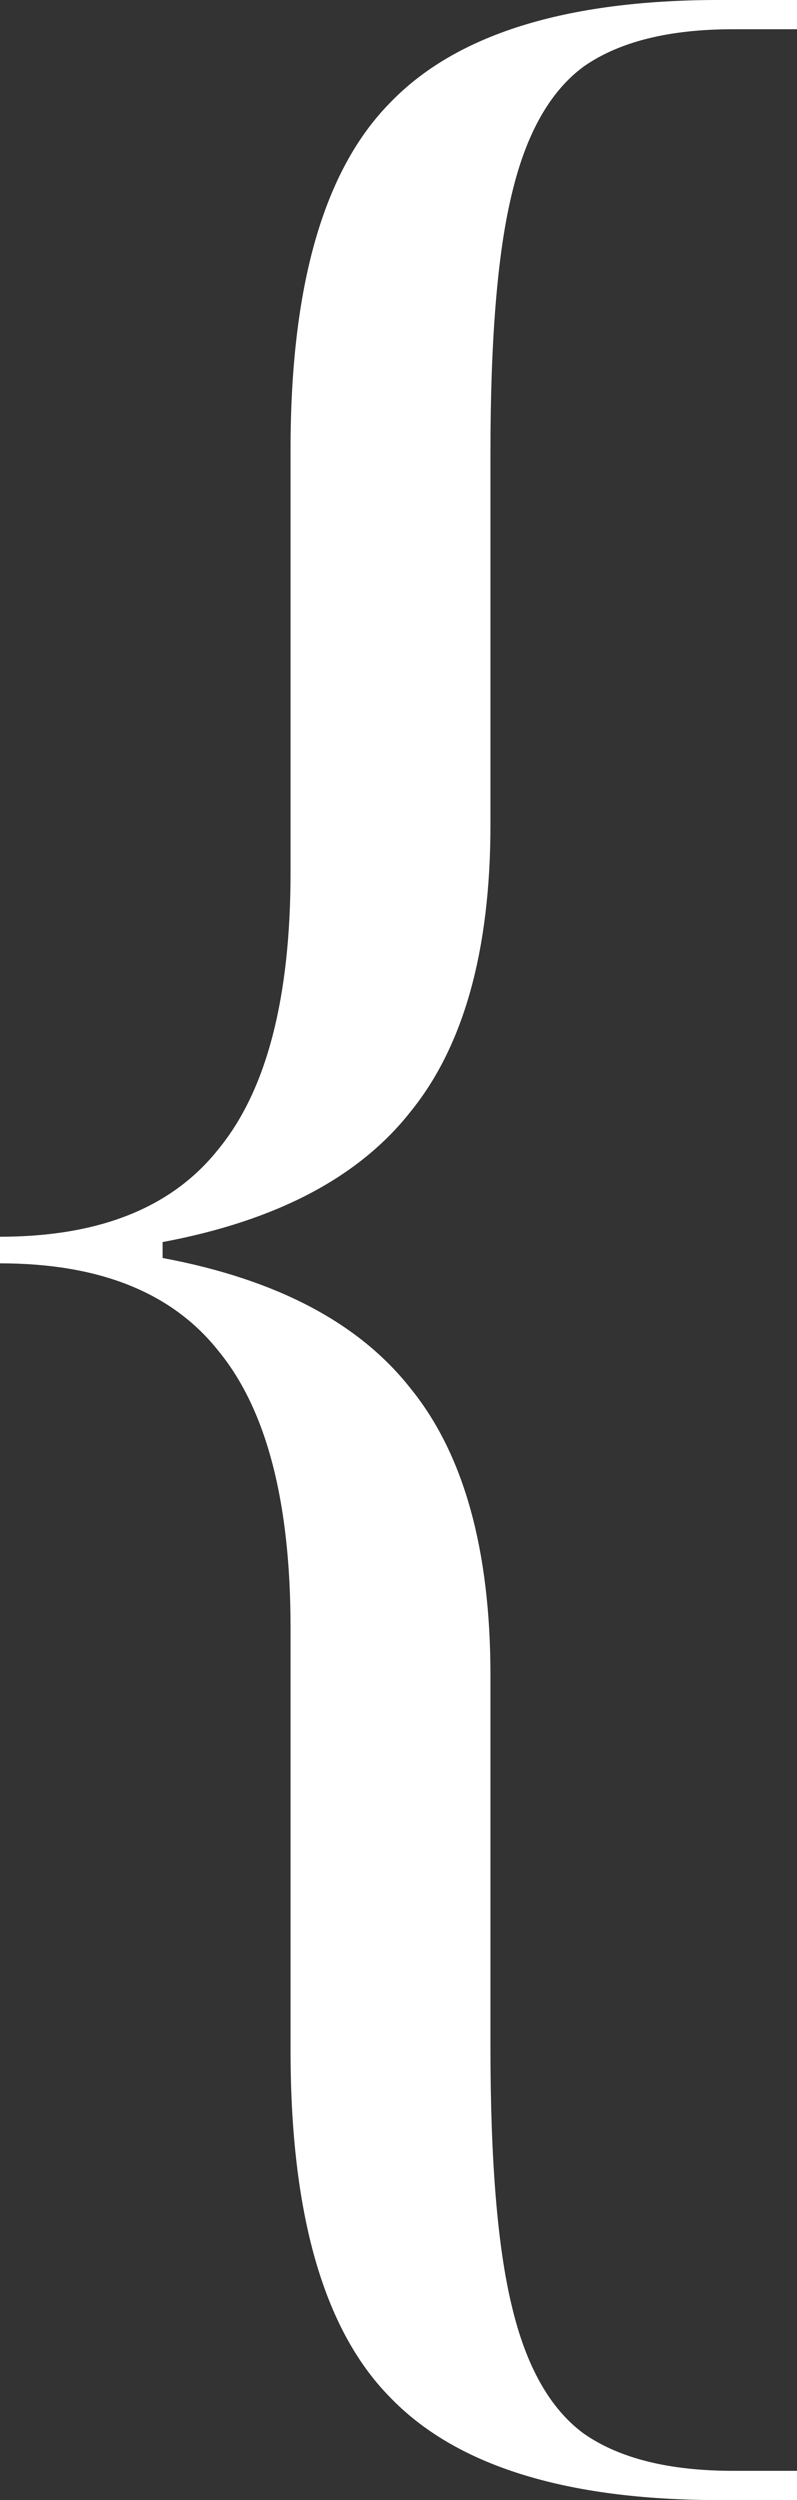 <?xml version="1.0" encoding="UTF-8"?> <svg xmlns="http://www.w3.org/2000/svg" width="45" height="141" viewBox="0 0 45 141" fill="none"><rect x="0" y="0" width="45" height="141" fill="#333333" stroke="none"/><path d="M40.635 140.999C31.906 140.999 25.686 139.049 21.973 135.149C18.261 131.349 16.405 124.849 16.405 115.649V91.799C16.405 84.698 15.05 79.499 12.341 76.198C9.732 72.898 5.619 71.249 0 71.249V69.749C5.619 69.749 9.732 68.099 12.341 64.799C15.05 61.498 16.405 56.298 16.405 49.199V25.349C16.405 16.148 18.261 9.649 21.973 5.849C25.686 1.949 31.906 -0.001 40.635 -0.001H45V1.649H41.388C37.776 1.649 34.967 2.349 32.96 3.749C31.053 5.149 29.699 7.549 28.896 10.948C28.094 14.248 27.692 19.099 27.692 25.498V46.498C27.692 53.599 26.187 58.998 23.177 62.699C20.267 66.398 15.602 68.849 9.181 70.049V70.948C15.602 72.148 20.267 74.599 23.177 78.299C26.187 81.999 27.692 87.398 27.692 94.499V115.499C27.692 121.899 28.094 126.749 28.896 130.049C29.699 133.449 31.053 135.849 32.96 137.249C34.967 138.649 37.776 139.349 41.388 139.349H45V140.999H40.635Z" fill="white"></path></svg> 